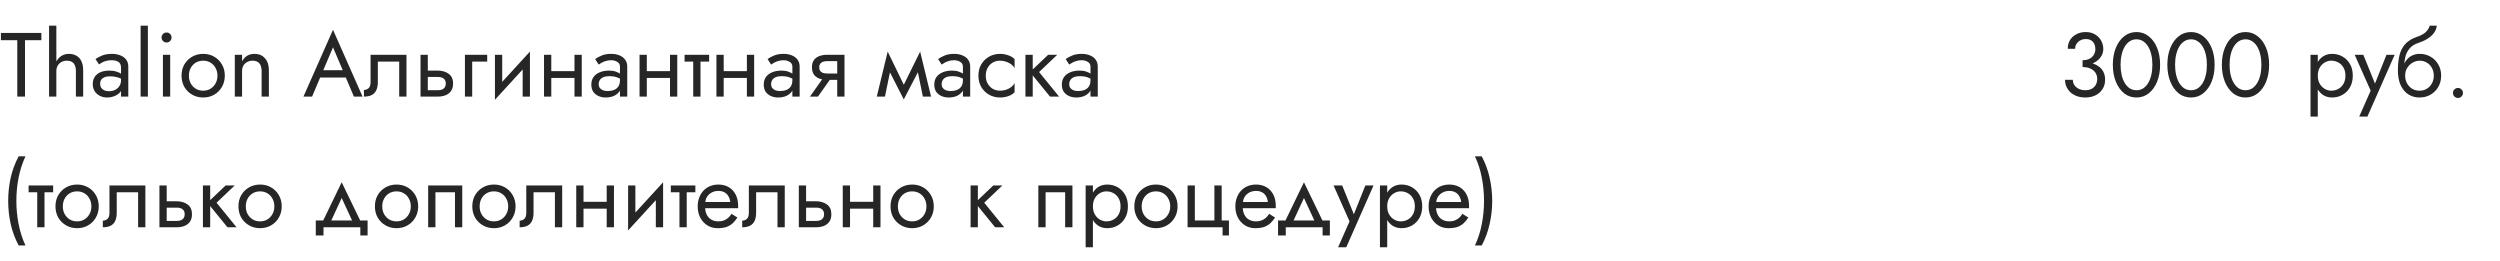 <?xml version="1.0" encoding="UTF-8"?> <svg xmlns="http://www.w3.org/2000/svg" width="440" height="46" viewBox="0 0 440 46" fill="none"> <path d="M0.16 7.08V5.8H7.28V7.08H4.4V17H3.04V7.08H0.16ZM9.918 4.52V17H8.637V4.52H9.918ZM13.357 12.52C13.357 11.912 13.224 11.453 12.957 11.144C12.701 10.835 12.312 10.68 11.79 10.68C11.416 10.68 11.085 10.76 10.797 10.92C10.52 11.08 10.302 11.299 10.142 11.576C9.992 11.853 9.918 12.168 9.918 12.52H9.502C9.502 11.933 9.614 11.416 9.838 10.968C10.062 10.509 10.366 10.147 10.749 9.88C11.144 9.613 11.598 9.48 12.11 9.48C12.621 9.48 13.064 9.587 13.438 9.8C13.822 10.013 14.115 10.333 14.318 10.76C14.531 11.187 14.637 11.72 14.637 12.36V17H13.357V12.52ZM17.62 14.728C17.62 15.005 17.684 15.245 17.812 15.448C17.95 15.651 18.137 15.805 18.372 15.912C18.617 16.008 18.894 16.056 19.204 16.056C19.598 16.056 19.95 15.976 20.26 15.816C20.58 15.656 20.83 15.432 21.012 15.144C21.204 14.845 21.3 14.504 21.3 14.12L21.556 15.08C21.556 15.549 21.412 15.939 21.124 16.248C20.846 16.557 20.5 16.787 20.084 16.936C19.678 17.085 19.273 17.16 18.868 17.16C18.42 17.16 17.998 17.069 17.604 16.888C17.22 16.696 16.91 16.424 16.676 16.072C16.441 15.72 16.324 15.293 16.324 14.792C16.324 14.077 16.574 13.507 17.076 13.08C17.588 12.643 18.297 12.424 19.204 12.424C19.737 12.424 20.18 12.488 20.532 12.616C20.894 12.733 21.182 12.872 21.396 13.032C21.609 13.181 21.753 13.304 21.828 13.4V14.152C21.454 13.896 21.07 13.715 20.676 13.608C20.281 13.491 19.86 13.432 19.412 13.432C18.996 13.432 18.654 13.485 18.388 13.592C18.132 13.699 17.94 13.848 17.812 14.04C17.684 14.232 17.62 14.461 17.62 14.728ZM17.428 11.336L16.804 10.392C17.081 10.189 17.46 9.987 17.94 9.784C18.43 9.581 19.017 9.48 19.7 9.48C20.276 9.48 20.777 9.571 21.204 9.752C21.641 9.923 21.977 10.173 22.212 10.504C22.457 10.835 22.58 11.24 22.58 11.72V17H21.3V11.896C21.3 11.64 21.257 11.432 21.172 11.272C21.086 11.101 20.964 10.968 20.804 10.872C20.654 10.776 20.478 10.707 20.276 10.664C20.073 10.621 19.86 10.6 19.636 10.6C19.273 10.6 18.942 10.643 18.644 10.728C18.356 10.813 18.11 10.915 17.908 11.032C17.705 11.149 17.545 11.251 17.428 11.336ZM24.747 4.52H26.027V17H24.747V4.52ZM28.434 6.6C28.434 6.355 28.52 6.147 28.69 5.976C28.872 5.805 29.08 5.72 29.314 5.72C29.56 5.72 29.768 5.805 29.938 5.976C30.109 6.147 30.194 6.355 30.194 6.6C30.194 6.835 30.109 7.043 29.938 7.224C29.768 7.395 29.56 7.48 29.314 7.48C29.08 7.48 28.872 7.395 28.69 7.224C28.52 7.043 28.434 6.835 28.434 6.6ZM28.674 9.64H29.954V17H28.674V9.64ZM31.951 13.32C31.951 12.573 32.116 11.912 32.447 11.336C32.788 10.76 33.247 10.307 33.823 9.976C34.399 9.645 35.044 9.48 35.759 9.48C36.484 9.48 37.129 9.645 37.695 9.976C38.271 10.307 38.724 10.76 39.055 11.336C39.396 11.912 39.567 12.573 39.567 13.32C39.567 14.056 39.396 14.717 39.055 15.304C38.724 15.88 38.271 16.333 37.695 16.664C37.129 16.995 36.484 17.16 35.759 17.16C35.044 17.16 34.399 16.995 33.823 16.664C33.247 16.333 32.788 15.88 32.447 15.304C32.116 14.717 31.951 14.056 31.951 13.32ZM33.247 13.32C33.247 13.832 33.353 14.285 33.567 14.68C33.791 15.075 34.089 15.389 34.463 15.624C34.847 15.848 35.279 15.96 35.759 15.96C36.239 15.96 36.665 15.848 37.039 15.624C37.423 15.389 37.721 15.075 37.935 14.68C38.159 14.285 38.271 13.832 38.271 13.32C38.271 12.808 38.159 12.355 37.935 11.96C37.721 11.555 37.423 11.24 37.039 11.016C36.665 10.792 36.239 10.68 35.759 10.68C35.279 10.68 34.847 10.792 34.463 11.016C34.089 11.24 33.791 11.555 33.567 11.96C33.353 12.355 33.247 12.808 33.247 13.32ZM46.045 12.52C46.045 11.912 45.912 11.453 45.645 11.144C45.378 10.835 44.989 10.68 44.477 10.68C44.104 10.68 43.773 10.76 43.485 10.92C43.208 11.069 42.989 11.283 42.829 11.56C42.68 11.837 42.605 12.157 42.605 12.52V17H41.325V9.64H42.605V10.792C42.85 10.344 43.154 10.013 43.517 9.8C43.89 9.587 44.317 9.48 44.797 9.48C45.576 9.48 46.189 9.741 46.637 10.264C47.096 10.776 47.325 11.475 47.325 12.36V17H46.045V12.52ZM55.68 13.64L56.16 12.36H61.12L61.6 13.64H55.68ZM58.608 8.328L56.72 12.776L56.592 13.064L54.928 17H53.408L58.608 5.24L63.808 17H62.288L60.656 13.16L60.528 12.84L58.608 8.328ZM71.539 9.64V17H70.259V10.84H66.499V14.44C66.499 15.016 66.408 15.496 66.227 15.88C66.056 16.253 65.789 16.536 65.427 16.728C65.064 16.909 64.605 17 64.051 17V15.832C64.371 15.832 64.643 15.731 64.867 15.528C65.101 15.325 65.219 14.963 65.219 14.44V9.64H71.539ZM74.013 9.64H75.293V17H74.013V9.64ZM74.764 13.544V12.424H77.052C77.81 12.424 78.445 12.611 78.957 12.984C79.479 13.347 79.74 13.923 79.74 14.712C79.74 15.235 79.623 15.667 79.388 16.008C79.154 16.349 78.834 16.6 78.428 16.76C78.023 16.92 77.564 17 77.052 17H74.764V15.88H77.052C77.362 15.88 77.618 15.837 77.82 15.752C78.034 15.656 78.194 15.523 78.3 15.352C78.407 15.171 78.46 14.957 78.46 14.712C78.46 14.339 78.343 14.051 78.109 13.848C77.874 13.645 77.522 13.544 77.052 13.544H74.764ZM81.827 9.64H85.747V10.84H83.107V17H81.827V9.64ZM93.188 10.92L87.108 17.56L87.188 15.72L93.268 9.08L93.188 10.92ZM88.388 9.64V15.8L87.108 17.56V9.64H88.388ZM93.268 9.08V17H91.988V10.84L93.268 9.08ZM96.499 13.72V12.52H101.939V13.72H96.499ZM101.107 9.64H102.387V17H101.107V9.64ZM95.747 9.64H97.027V17H95.747V9.64ZM105.37 14.84C105.37 15.096 105.439 15.315 105.578 15.496C105.716 15.667 105.903 15.8 106.138 15.896C106.372 15.981 106.634 16.024 106.922 16.024C107.348 16.024 107.727 15.96 108.058 15.832C108.388 15.704 108.644 15.501 108.826 15.224C109.018 14.947 109.114 14.579 109.114 14.12L109.37 14.92C109.37 15.389 109.242 15.795 108.986 16.136C108.74 16.467 108.41 16.723 107.994 16.904C107.578 17.075 107.114 17.16 106.602 17.16C106.143 17.16 105.722 17.075 105.338 16.904C104.954 16.733 104.644 16.483 104.41 16.152C104.186 15.811 104.074 15.389 104.074 14.888C104.074 14.365 104.202 13.923 104.458 13.56C104.714 13.197 105.076 12.92 105.546 12.728C106.015 12.525 106.57 12.424 107.21 12.424C107.679 12.424 108.079 12.488 108.41 12.616C108.751 12.733 109.023 12.872 109.226 13.032C109.428 13.181 109.567 13.304 109.642 13.4V14.152C109.279 13.896 108.911 13.709 108.538 13.592C108.164 13.464 107.743 13.4 107.274 13.4C106.847 13.4 106.49 13.459 106.202 13.576C105.924 13.693 105.716 13.859 105.578 14.072C105.439 14.285 105.37 14.541 105.37 14.84ZM105.37 11.368L104.746 10.392C105.023 10.189 105.396 9.987 105.866 9.784C106.335 9.581 106.9 9.48 107.562 9.48C108.127 9.48 108.618 9.571 109.034 9.752C109.46 9.923 109.791 10.173 110.026 10.504C110.271 10.835 110.394 11.24 110.394 11.72V17H109.114V11.72C109.114 11.347 108.954 11.069 108.634 10.888C108.324 10.696 107.967 10.6 107.562 10.6C107.21 10.6 106.89 10.648 106.602 10.744C106.314 10.829 106.063 10.936 105.85 11.064C105.647 11.181 105.487 11.283 105.37 11.368ZM113.311 13.72V12.52H118.751V13.72H113.311ZM117.919 9.64H119.199V17H117.919V9.64ZM112.559 9.64H113.839V17H112.559V9.64ZM120.486 9.64H124.806V10.84H120.486V9.64ZM122.006 9.96H123.286V17H122.006V9.96ZM126.843 13.72V12.52H132.283V13.72H126.843ZM131.451 9.64H132.731V17H131.451V9.64ZM126.091 9.64H127.371V17H126.091V9.64ZM135.714 14.84C135.714 15.096 135.783 15.315 135.922 15.496C136.06 15.667 136.247 15.8 136.482 15.896C136.716 15.981 136.978 16.024 137.266 16.024C137.692 16.024 138.071 15.96 138.402 15.832C138.732 15.704 138.988 15.501 139.17 15.224C139.362 14.947 139.458 14.579 139.458 14.12L139.714 14.92C139.714 15.389 139.586 15.795 139.33 16.136C139.084 16.467 138.754 16.723 138.338 16.904C137.922 17.075 137.458 17.16 136.946 17.16C136.487 17.16 136.066 17.075 135.682 16.904C135.298 16.733 134.988 16.483 134.754 16.152C134.53 15.811 134.418 15.389 134.418 14.888C134.418 14.365 134.546 13.923 134.802 13.56C135.058 13.197 135.42 12.92 135.89 12.728C136.359 12.525 136.914 12.424 137.554 12.424C138.023 12.424 138.423 12.488 138.754 12.616C139.095 12.733 139.367 12.872 139.57 13.032C139.772 13.181 139.911 13.304 139.986 13.4V14.152C139.623 13.896 139.255 13.709 138.882 13.592C138.508 13.464 138.087 13.4 137.618 13.4C137.191 13.4 136.834 13.459 136.546 13.576C136.268 13.693 136.06 13.859 135.922 14.072C135.783 14.285 135.714 14.541 135.714 14.84ZM135.714 11.368L135.09 10.392C135.367 10.189 135.74 9.987 136.21 9.784C136.679 9.581 137.244 9.48 137.906 9.48C138.471 9.48 138.962 9.571 139.378 9.752C139.804 9.923 140.135 10.173 140.37 10.504C140.615 10.835 140.738 11.24 140.738 11.72V17H139.458V11.72C139.458 11.347 139.298 11.069 138.978 10.888C138.668 10.696 138.311 10.6 137.906 10.6C137.554 10.6 137.234 10.648 136.946 10.744C136.658 10.829 136.407 10.936 136.194 11.064C135.991 11.181 135.831 11.283 135.714 11.368ZM143.959 17H142.551L145.271 13.16H146.679L143.959 17ZM148.631 17H147.351V9.64H148.631V17ZM147.879 12.936V14.056H145.591C145.09 14.056 144.631 13.981 144.215 13.832C143.81 13.683 143.49 13.448 143.255 13.128C143.02 12.797 142.903 12.371 142.903 11.848C142.903 11.315 143.02 10.888 143.255 10.568C143.49 10.248 143.81 10.013 144.215 9.864C144.631 9.715 145.09 9.64 145.591 9.64H147.879V10.76H145.591C145.282 10.76 145.02 10.803 144.807 10.888C144.604 10.963 144.45 11.08 144.343 11.24C144.236 11.4 144.183 11.603 144.183 11.848C144.183 12.093 144.236 12.296 144.343 12.456C144.45 12.616 144.604 12.739 144.807 12.824C145.02 12.899 145.282 12.936 145.591 12.936H147.879ZM162.426 17L161.226 11.16L161.946 9.08L163.866 17H162.426ZM158.586 15.896L161.946 9.08L162.106 11.64L159.066 17.496L158.586 15.896ZM159.066 17.496L156.074 11.64L156.234 9.08L159.546 15.896L159.066 17.496ZM154.314 17L156.234 9.08L156.954 11.16L155.754 17H154.314ZM165.729 14.84C165.729 15.096 165.798 15.315 165.937 15.496C166.076 15.667 166.262 15.8 166.497 15.896C166.732 15.981 166.993 16.024 167.281 16.024C167.708 16.024 168.086 15.96 168.417 15.832C168.748 15.704 169.004 15.501 169.185 15.224C169.377 14.947 169.473 14.579 169.473 14.12L169.729 14.92C169.729 15.389 169.601 15.795 169.345 16.136C169.1 16.467 168.769 16.723 168.353 16.904C167.937 17.075 167.473 17.16 166.961 17.16C166.502 17.16 166.081 17.075 165.697 16.904C165.313 16.733 165.004 16.483 164.769 16.152C164.545 15.811 164.433 15.389 164.433 14.888C164.433 14.365 164.561 13.923 164.817 13.56C165.073 13.197 165.436 12.92 165.905 12.728C166.374 12.525 166.929 12.424 167.569 12.424C168.038 12.424 168.438 12.488 168.769 12.616C169.11 12.733 169.382 12.872 169.585 13.032C169.788 13.181 169.926 13.304 170.001 13.4V14.152C169.638 13.896 169.27 13.709 168.897 13.592C168.524 13.464 168.102 13.4 167.633 13.4C167.206 13.4 166.849 13.459 166.561 13.576C166.284 13.693 166.076 13.859 165.937 14.072C165.798 14.285 165.729 14.541 165.729 14.84ZM165.729 11.368L165.105 10.392C165.382 10.189 165.756 9.987 166.225 9.784C166.694 9.581 167.26 9.48 167.921 9.48C168.486 9.48 168.977 9.571 169.393 9.752C169.82 9.923 170.15 10.173 170.385 10.504C170.63 10.835 170.753 11.24 170.753 11.72V17H169.473V11.72C169.473 11.347 169.313 11.069 168.993 10.888C168.684 10.696 168.326 10.6 167.921 10.6C167.569 10.6 167.249 10.648 166.961 10.744C166.673 10.829 166.422 10.936 166.209 11.064C166.006 11.181 165.846 11.283 165.729 11.368ZM173.495 13.32C173.495 13.832 173.601 14.285 173.815 14.68C174.039 15.075 174.337 15.389 174.711 15.624C175.095 15.848 175.527 15.96 176.007 15.96C176.401 15.96 176.769 15.901 177.111 15.784C177.463 15.656 177.767 15.491 178.023 15.288C178.279 15.075 178.46 14.851 178.567 14.616V16.216C178.311 16.515 177.943 16.749 177.463 16.92C176.993 17.08 176.508 17.16 176.007 17.16C175.292 17.16 174.647 16.995 174.071 16.664C173.495 16.333 173.036 15.88 172.695 15.304C172.364 14.717 172.199 14.056 172.199 13.32C172.199 12.573 172.364 11.912 172.695 11.336C173.036 10.76 173.495 10.307 174.071 9.976C174.647 9.645 175.292 9.48 176.007 9.48C176.508 9.48 176.993 9.565 177.463 9.736C177.943 9.896 178.311 10.125 178.567 10.424V12.024C178.46 11.779 178.279 11.555 178.023 11.352C177.767 11.149 177.463 10.989 177.111 10.872C176.769 10.744 176.401 10.68 176.007 10.68C175.527 10.68 175.095 10.792 174.711 11.016C174.337 11.24 174.039 11.555 173.815 11.96C173.601 12.355 173.495 12.808 173.495 13.32ZM180.479 9.64H181.759V17H180.479V9.64ZM184.479 9.64H186.079L182.879 12.68L186.399 17H184.799L181.279 12.68L184.479 9.64ZM188.182 14.84C188.182 15.096 188.252 15.315 188.39 15.496C188.529 15.667 188.716 15.8 188.95 15.896C189.185 15.981 189.446 16.024 189.734 16.024C190.161 16.024 190.54 15.96 190.87 15.832C191.201 15.704 191.457 15.501 191.638 15.224C191.83 14.947 191.926 14.579 191.926 14.12L192.182 14.92C192.182 15.389 192.054 15.795 191.798 16.136C191.553 16.467 191.222 16.723 190.806 16.904C190.39 17.075 189.926 17.16 189.414 17.16C188.956 17.16 188.534 17.075 188.15 16.904C187.766 16.733 187.457 16.483 187.222 16.152C186.998 15.811 186.886 15.389 186.886 14.888C186.886 14.365 187.014 13.923 187.27 13.56C187.526 13.197 187.889 12.92 188.358 12.728C188.828 12.525 189.382 12.424 190.022 12.424C190.492 12.424 190.892 12.488 191.222 12.616C191.564 12.733 191.836 12.872 192.038 13.032C192.241 13.181 192.38 13.304 192.454 13.4V14.152C192.092 13.896 191.724 13.709 191.35 13.592C190.977 13.464 190.556 13.4 190.086 13.4C189.66 13.4 189.302 13.459 189.014 13.576C188.737 13.693 188.529 13.859 188.39 14.072C188.252 14.285 188.182 14.541 188.182 14.84ZM188.182 11.368L187.558 10.392C187.836 10.189 188.209 9.987 188.678 9.784C189.148 9.581 189.713 9.48 190.374 9.48C190.94 9.48 191.43 9.571 191.846 9.752C192.273 9.923 192.604 10.173 192.838 10.504C193.084 10.835 193.206 11.24 193.206 11.72V17H191.926V11.72C191.926 11.347 191.766 11.069 191.446 10.888C191.137 10.696 190.78 10.6 190.374 10.6C190.022 10.6 189.702 10.648 189.414 10.744C189.126 10.829 188.876 10.936 188.662 11.064C188.46 11.181 188.3 11.283 188.182 11.368ZM3.28 27.52H4.48C3.925 28.715 3.52 29.979 3.264 31.312C3.008 32.645 2.88 33.995 2.88 35.36C2.88 36.715 3.008 38.059 3.264 39.392C3.52 40.725 3.925 41.995 4.48 43.2H3.28C2.64 41.995 2.171 40.725 1.872 39.392C1.584 38.059 1.44 36.715 1.44 35.36C1.44 33.995 1.584 32.645 1.872 31.312C2.171 29.979 2.64 28.715 3.28 27.52ZM5.033 32.64H9.353V33.84H5.033V32.64ZM6.553 32.96H7.833V40H6.553V32.96ZM9.763 36.32C9.763 35.573 9.928 34.912 10.259 34.336C10.601 33.76 11.059 33.307 11.635 32.976C12.211 32.645 12.857 32.48 13.571 32.48C14.296 32.48 14.942 32.645 15.507 32.976C16.083 33.307 16.537 33.76 16.867 34.336C17.209 34.912 17.379 35.573 17.379 36.32C17.379 37.056 17.209 37.717 16.867 38.304C16.537 38.88 16.083 39.333 15.507 39.664C14.942 39.995 14.296 40.16 13.571 40.16C12.857 40.16 12.211 39.995 11.635 39.664C11.059 39.333 10.601 38.88 10.259 38.304C9.928 37.717 9.763 37.056 9.763 36.32ZM11.059 36.32C11.059 36.832 11.166 37.285 11.379 37.68C11.603 38.075 11.902 38.389 12.275 38.624C12.659 38.848 13.091 38.96 13.571 38.96C14.051 38.96 14.478 38.848 14.851 38.624C15.235 38.389 15.534 38.075 15.747 37.68C15.971 37.285 16.083 36.832 16.083 36.32C16.083 35.808 15.971 35.355 15.747 34.96C15.534 34.555 15.235 34.24 14.851 34.016C14.478 33.792 14.051 33.68 13.571 33.68C13.091 33.68 12.659 33.792 12.275 34.016C11.902 34.24 11.603 34.555 11.379 34.96C11.166 35.355 11.059 35.808 11.059 36.32ZM25.585 32.64V40H24.305V33.84H20.546V37.44C20.546 38.016 20.455 38.496 20.273 38.88C20.103 39.253 19.836 39.536 19.474 39.728C19.111 39.909 18.652 40 18.098 40V38.832C18.418 38.832 18.689 38.731 18.913 38.528C19.148 38.325 19.265 37.963 19.265 37.44V32.64H25.585ZM28.059 32.64H29.339V40H28.059V32.64ZM28.811 36.544V35.424H31.099C31.857 35.424 32.491 35.611 33.003 35.984C33.526 36.347 33.787 36.923 33.787 37.712C33.787 38.235 33.67 38.667 33.435 39.008C33.201 39.349 32.881 39.6 32.475 39.76C32.07 39.92 31.611 40 31.099 40H28.811V38.88H31.099C31.409 38.88 31.665 38.837 31.867 38.752C32.081 38.656 32.241 38.523 32.347 38.352C32.454 38.171 32.507 37.957 32.507 37.712C32.507 37.339 32.39 37.051 32.155 36.848C31.921 36.645 31.569 36.544 31.099 36.544H28.811ZM35.714 32.64H36.994V40H35.714V32.64ZM39.714 32.64H41.314L38.114 35.68L41.634 40H40.034L36.514 35.68L39.714 32.64ZM41.966 36.32C41.966 35.573 42.132 34.912 42.462 34.336C42.804 33.76 43.262 33.307 43.838 32.976C44.414 32.645 45.06 32.48 45.774 32.48C46.5 32.48 47.145 32.645 47.71 32.976C48.286 33.307 48.74 33.76 49.07 34.336C49.412 34.912 49.582 35.573 49.582 36.32C49.582 37.056 49.412 37.717 49.07 38.304C48.74 38.88 48.286 39.333 47.71 39.664C47.145 39.995 46.5 40.16 45.774 40.16C45.06 40.16 44.414 39.995 43.838 39.664C43.262 39.333 42.804 38.88 42.462 38.304C42.132 37.717 41.966 37.056 41.966 36.32ZM43.262 36.32C43.262 36.832 43.369 37.285 43.582 37.68C43.806 38.075 44.105 38.389 44.478 38.624C44.862 38.848 45.294 38.96 45.774 38.96C46.254 38.96 46.681 38.848 47.054 38.624C47.438 38.389 47.737 38.075 47.95 37.68C48.174 37.285 48.286 36.832 48.286 36.32C48.286 35.808 48.174 35.355 47.95 34.96C47.737 34.555 47.438 34.24 47.054 34.016C46.681 33.792 46.254 33.68 45.774 33.68C45.294 33.68 44.862 33.792 44.478 34.016C44.105 34.24 43.806 34.555 43.582 34.96C43.369 35.355 43.262 35.808 43.262 36.32ZM60.138 34.848L57.977 39.52H56.538L60.138 32.08L63.737 39.52H62.297L60.138 34.848ZM63.417 40H56.938V41.44H55.578V38.8H64.698V41.44H63.417V40ZM65.982 36.32C65.982 35.573 66.147 34.912 66.478 34.336C66.819 33.76 67.278 33.307 67.854 32.976C68.43 32.645 69.075 32.48 69.79 32.48C70.515 32.48 71.16 32.645 71.726 32.976C72.302 33.307 72.755 33.76 73.086 34.336C73.427 34.912 73.598 35.573 73.598 36.32C73.598 37.056 73.427 37.717 73.086 38.304C72.755 38.88 72.302 39.333 71.726 39.664C71.16 39.995 70.515 40.16 69.79 40.16C69.075 40.16 68.43 39.995 67.854 39.664C67.278 39.333 66.819 38.88 66.478 38.304C66.147 37.717 65.982 37.056 65.982 36.32ZM67.278 36.32C67.278 36.832 67.385 37.285 67.598 37.68C67.822 38.075 68.121 38.389 68.494 38.624C68.878 38.848 69.31 38.96 69.79 38.96C70.27 38.96 70.697 38.848 71.07 38.624C71.454 38.389 71.752 38.075 71.966 37.68C72.19 37.285 72.302 36.832 72.302 36.32C72.302 35.808 72.19 35.355 71.966 34.96C71.752 34.555 71.454 34.24 71.07 34.016C70.697 33.792 70.27 33.68 69.79 33.68C69.31 33.68 68.878 33.792 68.494 34.016C68.121 34.24 67.822 34.555 67.598 34.96C67.385 35.355 67.278 35.808 67.278 36.32ZM81.356 32.64V40H80.076V33.84H76.636V40H75.356V32.64H81.356ZM83.123 36.32C83.123 35.573 83.288 34.912 83.618 34.336C83.96 33.76 84.418 33.307 84.995 32.976C85.57 32.645 86.216 32.48 86.93 32.48C87.656 32.48 88.301 32.645 88.867 32.976C89.442 33.307 89.896 33.76 90.227 34.336C90.568 34.912 90.739 35.573 90.739 36.32C90.739 37.056 90.568 37.717 90.227 38.304C89.896 38.88 89.442 39.333 88.867 39.664C88.301 39.995 87.656 40.16 86.93 40.16C86.216 40.16 85.57 39.995 84.995 39.664C84.418 39.333 83.96 38.88 83.618 38.304C83.288 37.717 83.123 37.056 83.123 36.32ZM84.418 36.32C84.418 36.832 84.525 37.285 84.739 37.68C84.963 38.075 85.261 38.389 85.635 38.624C86.019 38.848 86.451 38.96 86.93 38.96C87.41 38.96 87.837 38.848 88.21 38.624C88.594 38.389 88.893 38.075 89.106 37.68C89.331 37.285 89.442 36.832 89.442 36.32C89.442 35.808 89.331 35.355 89.106 34.96C88.893 34.555 88.594 34.24 88.21 34.016C87.837 33.792 87.41 33.68 86.93 33.68C86.451 33.68 86.019 33.792 85.635 34.016C85.261 34.24 84.963 34.555 84.739 34.96C84.525 35.355 84.418 35.808 84.418 36.32ZM98.945 32.64V40H97.665V33.84H93.905V37.44C93.905 38.016 93.814 38.496 93.633 38.88C93.462 39.253 93.195 39.536 92.833 39.728C92.47 39.909 92.011 40 91.457 40V38.832C91.777 38.832 92.049 38.731 92.273 38.528C92.507 38.325 92.625 37.963 92.625 37.44V32.64H98.945ZM102.171 36.72V35.52H107.611V36.72H102.171ZM106.779 32.64H108.059V40H106.779V32.64ZM101.419 32.64H102.699V40H101.419V32.64ZM116.626 33.92L110.546 40.56L110.626 38.72L116.706 32.08L116.626 33.92ZM111.826 32.64V38.8L110.546 40.56V32.64H111.826ZM116.706 32.08V40H115.426V33.84L116.706 32.08ZM118.064 32.64H122.384V33.84H118.064V32.64ZM119.584 32.96H120.864V40H119.584V32.96ZM123.61 36.64V35.552H128.522C128.48 35.168 128.373 34.832 128.202 34.544C128.042 34.245 127.813 34.016 127.514 33.856C127.226 33.685 126.869 33.6 126.442 33.6C126.016 33.6 125.626 33.691 125.274 33.872C124.922 34.053 124.64 34.315 124.426 34.656C124.224 34.987 124.122 35.381 124.122 35.84L124.09 36.32C124.09 36.885 124.186 37.365 124.378 37.76C124.57 38.155 124.842 38.453 125.194 38.656C125.546 38.859 125.962 38.96 126.442 38.96C126.805 38.96 127.125 38.907 127.402 38.8C127.69 38.683 127.946 38.528 128.17 38.336C128.394 38.133 128.586 37.899 128.746 37.632L129.786 38.288C129.541 38.661 129.269 38.992 128.97 39.28C128.672 39.557 128.309 39.776 127.882 39.936C127.456 40.085 126.922 40.16 126.282 40.16C125.621 40.16 125.024 39.995 124.49 39.664C123.968 39.333 123.552 38.88 123.242 38.304C122.944 37.717 122.794 37.056 122.794 36.32C122.794 36.181 122.8 36.048 122.81 35.92C122.821 35.792 122.837 35.664 122.858 35.536C122.965 34.928 123.178 34.395 123.498 33.936C123.818 33.477 124.229 33.12 124.73 32.864C125.242 32.608 125.813 32.48 126.442 32.48C127.136 32.48 127.744 32.635 128.266 32.944C128.789 33.253 129.194 33.691 129.482 34.256C129.77 34.811 129.914 35.477 129.914 36.256C129.914 36.32 129.914 36.384 129.914 36.448C129.914 36.512 129.909 36.576 129.898 36.64H123.61ZM138.117 32.64V40H136.837V33.84H133.077V37.44C133.077 38.016 132.986 38.496 132.805 38.88C132.634 39.253 132.367 39.536 132.005 39.728C131.642 39.909 131.183 40 130.629 40V38.832C130.949 38.832 131.221 38.731 131.445 38.528C131.679 38.325 131.797 37.963 131.797 37.44V32.64H138.117ZM140.591 32.64H141.871V40H140.591V32.64ZM141.343 36.544V35.424H143.631C144.388 35.424 145.023 35.611 145.535 35.984C146.057 36.347 146.319 36.923 146.319 37.712C146.319 38.235 146.201 38.667 145.967 39.008C145.732 39.349 145.412 39.6 145.007 39.76C144.601 39.92 144.143 40 143.631 40H141.343V38.88H143.631C143.94 38.88 144.196 38.837 144.399 38.752C144.612 38.656 144.772 38.523 144.879 38.352C144.985 38.171 145.039 37.957 145.039 37.712C145.039 37.339 144.921 37.051 144.687 36.848C144.452 36.645 144.1 36.544 143.631 36.544H141.343ZM149.077 36.72V35.52H154.517V36.72H149.077ZM153.685 32.64H154.965V40H153.685V32.64ZM148.325 32.64H149.605V40H148.325V32.64ZM156.732 36.32C156.732 35.573 156.897 34.912 157.228 34.336C157.569 33.76 158.028 33.307 158.604 32.976C159.18 32.645 159.825 32.48 160.54 32.48C161.265 32.48 161.911 32.645 162.476 32.976C163.052 33.307 163.505 33.76 163.836 34.336C164.177 34.912 164.348 35.573 164.348 36.32C164.348 37.056 164.177 37.717 163.836 38.304C163.505 38.88 163.052 39.333 162.476 39.664C161.911 39.995 161.265 40.16 160.54 40.16C159.825 40.16 159.18 39.995 158.604 39.664C158.028 39.333 157.569 38.88 157.228 38.304C156.897 37.717 156.732 37.056 156.732 36.32ZM158.028 36.32C158.028 36.832 158.135 37.285 158.348 37.68C158.572 38.075 158.871 38.389 159.244 38.624C159.628 38.848 160.06 38.96 160.54 38.96C161.02 38.96 161.447 38.848 161.82 38.624C162.204 38.389 162.503 38.075 162.716 37.68C162.94 37.285 163.052 36.832 163.052 36.32C163.052 35.808 162.94 35.355 162.716 34.96C162.503 34.555 162.204 34.24 161.82 34.016C161.447 33.792 161.02 33.68 160.54 33.68C160.06 33.68 159.628 33.792 159.244 34.016C158.871 34.24 158.572 34.555 158.348 34.96C158.135 35.355 158.028 35.808 158.028 36.32ZM170.823 32.64H172.103V40H170.823V32.64ZM174.823 32.64H176.423L173.223 35.68L176.743 40H175.143L171.623 35.68L174.823 32.64ZM188.747 32.64V40H187.467V33.84H184.027V40H182.747V32.64H188.747ZM192.353 43.52H191.073V32.64H192.353V43.52ZM198.513 36.32C198.513 37.109 198.348 37.792 198.017 38.368C197.686 38.944 197.244 39.387 196.689 39.696C196.145 40.005 195.537 40.16 194.865 40.16C194.257 40.16 193.718 40.005 193.249 39.696C192.79 39.387 192.428 38.944 192.161 38.368C191.905 37.792 191.777 37.109 191.777 36.32C191.777 35.52 191.905 34.837 192.161 34.272C192.428 33.696 192.79 33.253 193.249 32.944C193.718 32.635 194.257 32.48 194.865 32.48C195.537 32.48 196.145 32.635 196.689 32.944C197.244 33.253 197.686 33.696 198.017 34.272C198.348 34.837 198.513 35.52 198.513 36.32ZM197.217 36.32C197.217 35.755 197.1 35.275 196.865 34.88C196.641 34.485 196.337 34.187 195.953 33.984C195.58 33.781 195.164 33.68 194.705 33.68C194.332 33.68 193.964 33.781 193.601 33.984C193.238 34.187 192.94 34.485 192.705 34.88C192.47 35.275 192.353 35.755 192.353 36.32C192.353 36.885 192.47 37.365 192.705 37.76C192.94 38.155 193.238 38.453 193.601 38.656C193.964 38.859 194.332 38.96 194.705 38.96C195.164 38.96 195.58 38.859 195.953 38.656C196.337 38.453 196.641 38.155 196.865 37.76C197.1 37.365 197.217 36.885 197.217 36.32ZM199.638 36.32C199.638 35.573 199.803 34.912 200.134 34.336C200.475 33.76 200.934 33.307 201.51 32.976C202.086 32.645 202.731 32.48 203.446 32.48C204.171 32.48 204.817 32.645 205.382 32.976C205.958 33.307 206.411 33.76 206.742 34.336C207.083 34.912 207.254 35.573 207.254 36.32C207.254 37.056 207.083 37.717 206.742 38.304C206.411 38.88 205.958 39.333 205.382 39.664C204.817 39.995 204.171 40.16 203.446 40.16C202.731 40.16 202.086 39.995 201.51 39.664C200.934 39.333 200.475 38.88 200.134 38.304C199.803 37.717 199.638 37.056 199.638 36.32ZM200.934 36.32C200.934 36.832 201.041 37.285 201.254 37.68C201.478 38.075 201.777 38.389 202.15 38.624C202.534 38.848 202.966 38.96 203.446 38.96C203.926 38.96 204.353 38.848 204.726 38.624C205.11 38.389 205.409 38.075 205.622 37.68C205.846 37.285 205.958 36.832 205.958 36.32C205.958 35.808 205.846 35.355 205.622 34.96C205.409 34.555 205.11 34.24 204.726 34.016C204.353 33.792 203.926 33.68 203.446 33.68C202.966 33.68 202.534 33.792 202.15 34.016C201.777 34.24 201.478 34.555 201.254 34.96C201.041 35.355 200.934 35.808 200.934 36.32ZM215.013 38.8H216.293V41.44H215.173V40H209.013V32.64H210.293V38.8H213.733V32.64H215.013V38.8ZM218.235 36.64V35.552H223.147C223.105 35.168 222.998 34.832 222.827 34.544C222.667 34.245 222.438 34.016 222.139 33.856C221.851 33.685 221.494 33.6 221.067 33.6C220.641 33.6 220.251 33.691 219.899 33.872C219.547 34.053 219.265 34.315 219.051 34.656C218.849 34.987 218.747 35.381 218.747 35.84L218.715 36.32C218.715 36.885 218.811 37.365 219.003 37.76C219.195 38.155 219.467 38.453 219.819 38.656C220.171 38.859 220.587 38.96 221.067 38.96C221.43 38.96 221.75 38.907 222.027 38.8C222.315 38.683 222.571 38.528 222.795 38.336C223.019 38.133 223.211 37.899 223.371 37.632L224.411 38.288C224.166 38.661 223.894 38.992 223.595 39.28C223.297 39.557 222.934 39.776 222.507 39.936C222.081 40.085 221.547 40.16 220.907 40.16C220.246 40.16 219.649 39.995 219.115 39.664C218.593 39.333 218.177 38.88 217.867 38.304C217.569 37.717 217.419 37.056 217.419 36.32C217.419 36.181 217.425 36.048 217.435 35.92C217.446 35.792 217.462 35.664 217.483 35.536C217.59 34.928 217.803 34.395 218.123 33.936C218.443 33.477 218.854 33.12 219.355 32.864C219.867 32.608 220.438 32.48 221.067 32.48C221.761 32.48 222.369 32.635 222.891 32.944C223.414 33.253 223.819 33.691 224.107 34.256C224.395 34.811 224.539 35.477 224.539 36.256C224.539 36.32 224.539 36.384 224.539 36.448C224.539 36.512 224.534 36.576 224.523 36.64H218.235ZM229.497 34.848L227.337 39.52H225.897L229.497 32.08L233.097 39.52H231.657L229.497 34.848ZM232.777 40H226.297V41.44H224.937V38.8H234.057V41.44H232.777V40ZM241.743 32.64L236.943 43.52H235.503L237.519 38.96L234.703 32.64H236.223L238.559 38.4L238.031 38.336L240.303 32.64H241.743ZM244.15 43.52H242.87V32.64H244.15V43.52ZM250.31 36.32C250.31 37.109 250.145 37.792 249.814 38.368C249.483 38.944 249.041 39.387 248.486 39.696C247.942 40.005 247.334 40.16 246.662 40.16C246.054 40.16 245.515 40.005 245.046 39.696C244.587 39.387 244.225 38.944 243.958 38.368C243.702 37.792 243.574 37.109 243.574 36.32C243.574 35.52 243.702 34.837 243.958 34.272C244.225 33.696 244.587 33.253 245.046 32.944C245.515 32.635 246.054 32.48 246.662 32.48C247.334 32.48 247.942 32.635 248.486 32.944C249.041 33.253 249.483 33.696 249.814 34.272C250.145 34.837 250.31 35.52 250.31 36.32ZM249.014 36.32C249.014 35.755 248.897 35.275 248.662 34.88C248.438 34.485 248.134 34.187 247.75 33.984C247.377 33.781 246.961 33.68 246.502 33.68C246.129 33.68 245.761 33.781 245.398 33.984C245.035 34.187 244.737 34.485 244.502 34.88C244.267 35.275 244.15 35.755 244.15 36.32C244.15 36.885 244.267 37.365 244.502 37.76C244.737 38.155 245.035 38.453 245.398 38.656C245.761 38.859 246.129 38.96 246.502 38.96C246.961 38.96 247.377 38.859 247.75 38.656C248.134 38.453 248.438 38.155 248.662 37.76C248.897 37.365 249.014 36.885 249.014 36.32ZM252.251 36.64V35.552H257.163C257.12 35.168 257.014 34.832 256.843 34.544C256.683 34.245 256.454 34.016 256.155 33.856C255.867 33.685 255.51 33.6 255.083 33.6C254.656 33.6 254.267 33.691 253.915 33.872C253.563 34.053 253.28 34.315 253.067 34.656C252.864 34.987 252.763 35.381 252.763 35.84L252.731 36.32C252.731 36.885 252.827 37.365 253.019 37.76C253.211 38.155 253.483 38.453 253.835 38.656C254.187 38.859 254.603 38.96 255.083 38.96C255.446 38.96 255.766 38.907 256.043 38.8C256.331 38.683 256.587 38.528 256.811 38.336C257.035 38.133 257.227 37.899 257.387 37.632L258.427 38.288C258.182 38.661 257.91 38.992 257.611 39.28C257.312 39.557 256.95 39.776 256.523 39.936C256.096 40.085 255.563 40.16 254.923 40.16C254.262 40.16 253.664 39.995 253.131 39.664C252.608 39.333 252.192 38.88 251.883 38.304C251.584 37.717 251.435 37.056 251.435 36.32C251.435 36.181 251.44 36.048 251.451 35.92C251.462 35.792 251.478 35.664 251.499 35.536C251.606 34.928 251.819 34.395 252.139 33.936C252.459 33.477 252.87 33.12 253.371 32.864C253.883 32.608 254.454 32.48 255.083 32.48C255.776 32.48 256.384 32.635 256.907 32.944C257.43 33.253 257.835 33.691 258.123 34.256C258.411 34.811 258.555 35.477 258.555 36.256C258.555 36.32 258.555 36.384 258.555 36.448C258.555 36.512 258.55 36.576 258.539 36.64H252.251ZM260.789 43.2H259.589C260.155 41.995 260.56 40.725 260.805 39.392C261.061 38.059 261.189 36.715 261.189 35.36C261.189 33.995 261.061 32.645 260.805 31.312C260.56 29.979 260.155 28.715 259.589 27.52H260.789C261.429 28.715 261.893 29.979 262.181 31.312C262.48 32.645 262.629 33.995 262.629 35.36C262.629 36.715 262.48 38.059 262.181 39.392C261.893 40.725 261.429 41.995 260.789 43.2Z" fill="#262626"></path> <path d="M366.532 11.48V10.6C366.895 10.6 367.215 10.552 367.492 10.456C367.77 10.349 368.004 10.211 368.196 10.04C368.388 9.859 368.532 9.651 368.628 9.416C368.735 9.181 368.788 8.931 368.788 8.664C368.788 8.312 368.724 8.003 368.596 7.736C368.468 7.459 368.276 7.245 368.02 7.096C367.775 6.947 367.466 6.872 367.092 6.872C366.57 6.872 366.127 7.037 365.764 7.368C365.402 7.688 365.22 8.093 365.22 8.584H363.924C363.924 7.997 364.058 7.485 364.324 7.048C364.602 6.611 364.975 6.269 365.444 6.024C365.924 5.768 366.468 5.64 367.076 5.64C367.716 5.64 368.266 5.779 368.724 6.056C369.194 6.333 369.551 6.696 369.796 7.144C370.052 7.592 370.18 8.083 370.18 8.616C370.18 9.139 370.026 9.619 369.716 10.056C369.407 10.493 368.98 10.84 368.436 11.096C367.892 11.352 367.258 11.48 366.532 11.48ZM367.012 17.16C366.468 17.16 365.978 17.08 365.54 16.92C365.103 16.76 364.73 16.541 364.42 16.264C364.111 15.976 363.871 15.645 363.7 15.272C363.53 14.888 363.444 14.477 363.444 14.04H364.82C364.82 14.392 364.911 14.707 365.092 14.984C365.284 15.261 365.546 15.48 365.876 15.64C366.207 15.8 366.586 15.88 367.012 15.88C367.439 15.88 367.807 15.8 368.116 15.64C368.436 15.469 368.682 15.235 368.852 14.936C369.023 14.637 369.108 14.285 369.108 13.88C369.108 13.539 369.039 13.24 368.9 12.984C368.772 12.717 368.591 12.499 368.356 12.328C368.122 12.147 367.85 12.013 367.54 11.928C367.231 11.843 366.895 11.8 366.532 11.8V10.92C367.076 10.92 367.583 10.979 368.052 11.096C368.532 11.213 368.954 11.4 369.316 11.656C369.69 11.901 369.978 12.221 370.18 12.616C370.394 13.011 370.5 13.485 370.5 14.04C370.5 14.669 370.346 15.219 370.036 15.688C369.738 16.157 369.327 16.52 368.804 16.776C368.282 17.032 367.684 17.16 367.012 17.16ZM373.219 11.4C373.219 12.051 373.283 12.653 373.411 13.208C373.539 13.752 373.725 14.227 373.971 14.632C374.216 15.027 374.509 15.336 374.851 15.56C375.203 15.773 375.592 15.88 376.019 15.88C376.456 15.88 376.845 15.773 377.187 15.56C377.528 15.336 377.821 15.027 378.067 14.632C378.312 14.227 378.499 13.752 378.627 13.208C378.755 12.653 378.819 12.051 378.819 11.4C378.819 10.749 378.755 10.152 378.627 9.608C378.499 9.053 378.312 8.579 378.067 8.184C377.821 7.779 377.528 7.469 377.187 7.256C376.845 7.032 376.456 6.92 376.019 6.92C375.592 6.92 375.203 7.032 374.851 7.256C374.509 7.469 374.216 7.779 373.971 8.184C373.725 8.579 373.539 9.053 373.411 9.608C373.283 10.152 373.219 10.749 373.219 11.4ZM371.859 11.4C371.859 10.28 372.035 9.288 372.387 8.424C372.739 7.56 373.224 6.883 373.843 6.392C374.472 5.891 375.197 5.64 376.019 5.64C376.84 5.64 377.56 5.891 378.179 6.392C378.808 6.883 379.299 7.56 379.651 8.424C380.003 9.288 380.179 10.28 380.179 11.4C380.179 12.52 380.003 13.512 379.651 14.376C379.299 15.24 378.808 15.923 378.179 16.424C377.56 16.915 376.84 17.16 376.019 17.16C375.197 17.16 374.472 16.915 373.843 16.424C373.224 15.923 372.739 15.24 372.387 14.376C372.035 13.512 371.859 12.52 371.859 11.4ZM382.812 11.4C382.812 12.051 382.877 12.653 383.005 13.208C383.133 13.752 383.319 14.227 383.565 14.632C383.81 15.027 384.103 15.336 384.445 15.56C384.797 15.773 385.186 15.88 385.613 15.88C386.05 15.88 386.439 15.773 386.781 15.56C387.122 15.336 387.415 15.027 387.661 14.632C387.906 14.227 388.093 13.752 388.221 13.208C388.349 12.653 388.413 12.051 388.413 11.4C388.413 10.749 388.349 10.152 388.221 9.608C388.093 9.053 387.906 8.579 387.661 8.184C387.415 7.779 387.122 7.469 386.781 7.256C386.439 7.032 386.05 6.92 385.613 6.92C385.186 6.92 384.797 7.032 384.445 7.256C384.103 7.469 383.81 7.779 383.565 8.184C383.319 8.579 383.133 9.053 383.005 9.608C382.877 10.152 382.812 10.749 382.812 11.4ZM381.453 11.4C381.453 10.28 381.629 9.288 381.981 8.424C382.333 7.56 382.818 6.883 383.437 6.392C384.066 5.891 384.791 5.64 385.613 5.64C386.434 5.64 387.154 5.891 387.773 6.392C388.402 6.883 388.893 7.56 389.245 8.424C389.597 9.288 389.773 10.28 389.773 11.4C389.773 12.52 389.597 13.512 389.245 14.376C388.893 15.24 388.402 15.923 387.773 16.424C387.154 16.915 386.434 17.16 385.613 17.16C384.791 17.16 384.066 16.915 383.437 16.424C382.818 15.923 382.333 15.24 381.981 14.376C381.629 13.512 381.453 12.52 381.453 11.4ZM392.406 11.4C392.406 12.051 392.47 12.653 392.598 13.208C392.726 13.752 392.913 14.227 393.158 14.632C393.404 15.027 393.697 15.336 394.038 15.56C394.39 15.773 394.78 15.88 395.206 15.88C395.644 15.88 396.033 15.773 396.374 15.56C396.716 15.336 397.009 15.027 397.254 14.632C397.5 14.227 397.686 13.752 397.814 13.208C397.942 12.653 398.006 12.051 398.006 11.4C398.006 10.749 397.942 10.152 397.814 9.608C397.686 9.053 397.5 8.579 397.254 8.184C397.009 7.779 396.716 7.469 396.374 7.256C396.033 7.032 395.644 6.92 395.206 6.92C394.78 6.92 394.39 7.032 394.038 7.256C393.697 7.469 393.404 7.779 393.158 8.184C392.913 8.579 392.726 9.053 392.598 9.608C392.47 10.152 392.406 10.749 392.406 11.4ZM391.046 11.4C391.046 10.28 391.222 9.288 391.574 8.424C391.926 7.56 392.412 6.883 393.03 6.392C393.66 5.891 394.385 5.64 395.206 5.64C396.028 5.64 396.748 5.891 397.366 6.392C397.996 6.883 398.486 7.56 398.838 8.424C399.19 9.288 399.366 10.28 399.366 11.4C399.366 12.52 399.19 13.512 398.838 14.376C398.486 15.24 397.996 15.923 397.366 16.424C396.748 16.915 396.028 17.16 395.206 17.16C394.385 17.16 393.66 16.915 393.03 16.424C392.412 15.923 391.926 15.24 391.574 14.376C391.222 13.512 391.046 12.52 391.046 11.4Z" fill="#262626"></path> <path d="M407.931 20.52H406.651V9.64H407.931V20.52ZM414.091 13.32C414.091 14.109 413.926 14.792 413.595 15.368C413.265 15.944 412.822 16.387 412.267 16.696C411.723 17.005 411.115 17.16 410.443 17.16C409.835 17.16 409.297 17.005 408.827 16.696C408.369 16.387 408.006 15.944 407.739 15.368C407.483 14.792 407.355 14.109 407.355 13.32C407.355 12.52 407.483 11.837 407.739 11.272C408.006 10.696 408.369 10.253 408.827 9.944C409.297 9.635 409.835 9.48 410.443 9.48C411.115 9.48 411.723 9.635 412.267 9.944C412.822 10.253 413.265 10.696 413.595 11.272C413.926 11.837 414.091 12.52 414.091 13.32ZM412.795 13.32C412.795 12.755 412.678 12.275 412.443 11.88C412.219 11.485 411.915 11.187 411.531 10.984C411.158 10.781 410.742 10.68 410.283 10.68C409.91 10.68 409.542 10.781 409.179 10.984C408.817 11.187 408.518 11.485 408.283 11.88C408.049 12.275 407.931 12.755 407.931 13.32C407.931 13.885 408.049 14.365 408.283 14.76C408.518 15.155 408.817 15.453 409.179 15.656C409.542 15.859 409.91 15.96 410.283 15.96C410.742 15.96 411.158 15.859 411.531 15.656C411.915 15.453 412.219 15.155 412.443 14.76C412.678 14.365 412.795 13.885 412.795 13.32ZM421.462 9.64L416.662 20.52H415.222L417.238 15.96L414.422 9.64H415.942L418.278 15.4L417.75 15.336L420.022 9.64H421.462ZM425.837 10.68V9.48C426.562 9.48 427.207 9.645 427.773 9.976C428.349 10.307 428.802 10.76 429.133 11.336C429.474 11.912 429.645 12.573 429.645 13.32C429.645 14.056 429.474 14.717 429.133 15.304C428.802 15.88 428.349 16.333 427.773 16.664C427.207 16.995 426.562 17.16 425.837 17.16C425.122 17.16 424.477 16.984 423.901 16.632C423.325 16.269 422.866 15.731 422.525 15.016C422.194 14.301 422.029 13.416 422.029 12.36L423.309 13.32C423.309 13.832 423.421 14.285 423.645 14.68C423.869 15.075 424.167 15.389 424.541 15.624C424.925 15.848 425.357 15.96 425.837 15.96C426.317 15.96 426.743 15.848 427.117 15.624C427.501 15.389 427.799 15.075 428.013 14.68C428.237 14.285 428.349 13.832 428.349 13.32C428.349 12.808 428.237 12.355 428.013 11.96C427.799 11.555 427.501 11.24 427.117 11.016C426.743 10.792 426.317 10.68 425.837 10.68ZM422.733 13.32C422.733 12.723 422.807 12.189 422.957 11.72C423.106 11.24 423.319 10.835 423.597 10.504C423.874 10.173 424.199 9.923 424.573 9.752C424.957 9.571 425.378 9.48 425.837 9.48V10.68C425.559 10.68 425.271 10.739 424.973 10.856C424.674 10.973 424.397 11.144 424.141 11.368C423.895 11.592 423.693 11.869 423.533 12.2C423.383 12.52 423.309 12.893 423.309 13.32H422.733ZM422.029 12.36C422.029 11.357 422.125 10.472 422.317 9.704C422.509 8.936 422.845 8.285 423.325 7.752C423.815 7.208 424.487 6.792 425.341 6.504C426.066 6.259 426.605 5.965 426.957 5.624C427.319 5.272 427.538 4.904 427.613 4.52H428.877C428.823 4.989 428.653 5.421 428.365 5.816C428.077 6.2 427.698 6.536 427.229 6.824C426.77 7.112 426.247 7.352 425.661 7.544C424.999 7.757 424.482 8.077 424.109 8.504C423.746 8.931 423.495 9.416 423.357 9.96C423.218 10.493 423.149 11.027 423.149 11.56V13.208L422.029 12.36ZM431.723 16.36C431.723 16.115 431.808 15.907 431.979 15.736C432.16 15.565 432.368 15.48 432.603 15.48C432.848 15.48 433.056 15.565 433.227 15.736C433.398 15.907 433.483 16.115 433.483 16.36C433.483 16.595 433.398 16.803 433.227 16.984C433.056 17.155 432.848 17.24 432.603 17.24C432.368 17.24 432.16 17.155 431.979 16.984C431.808 16.803 431.723 16.595 431.723 16.36Z" fill="#262626"></path> </svg> 